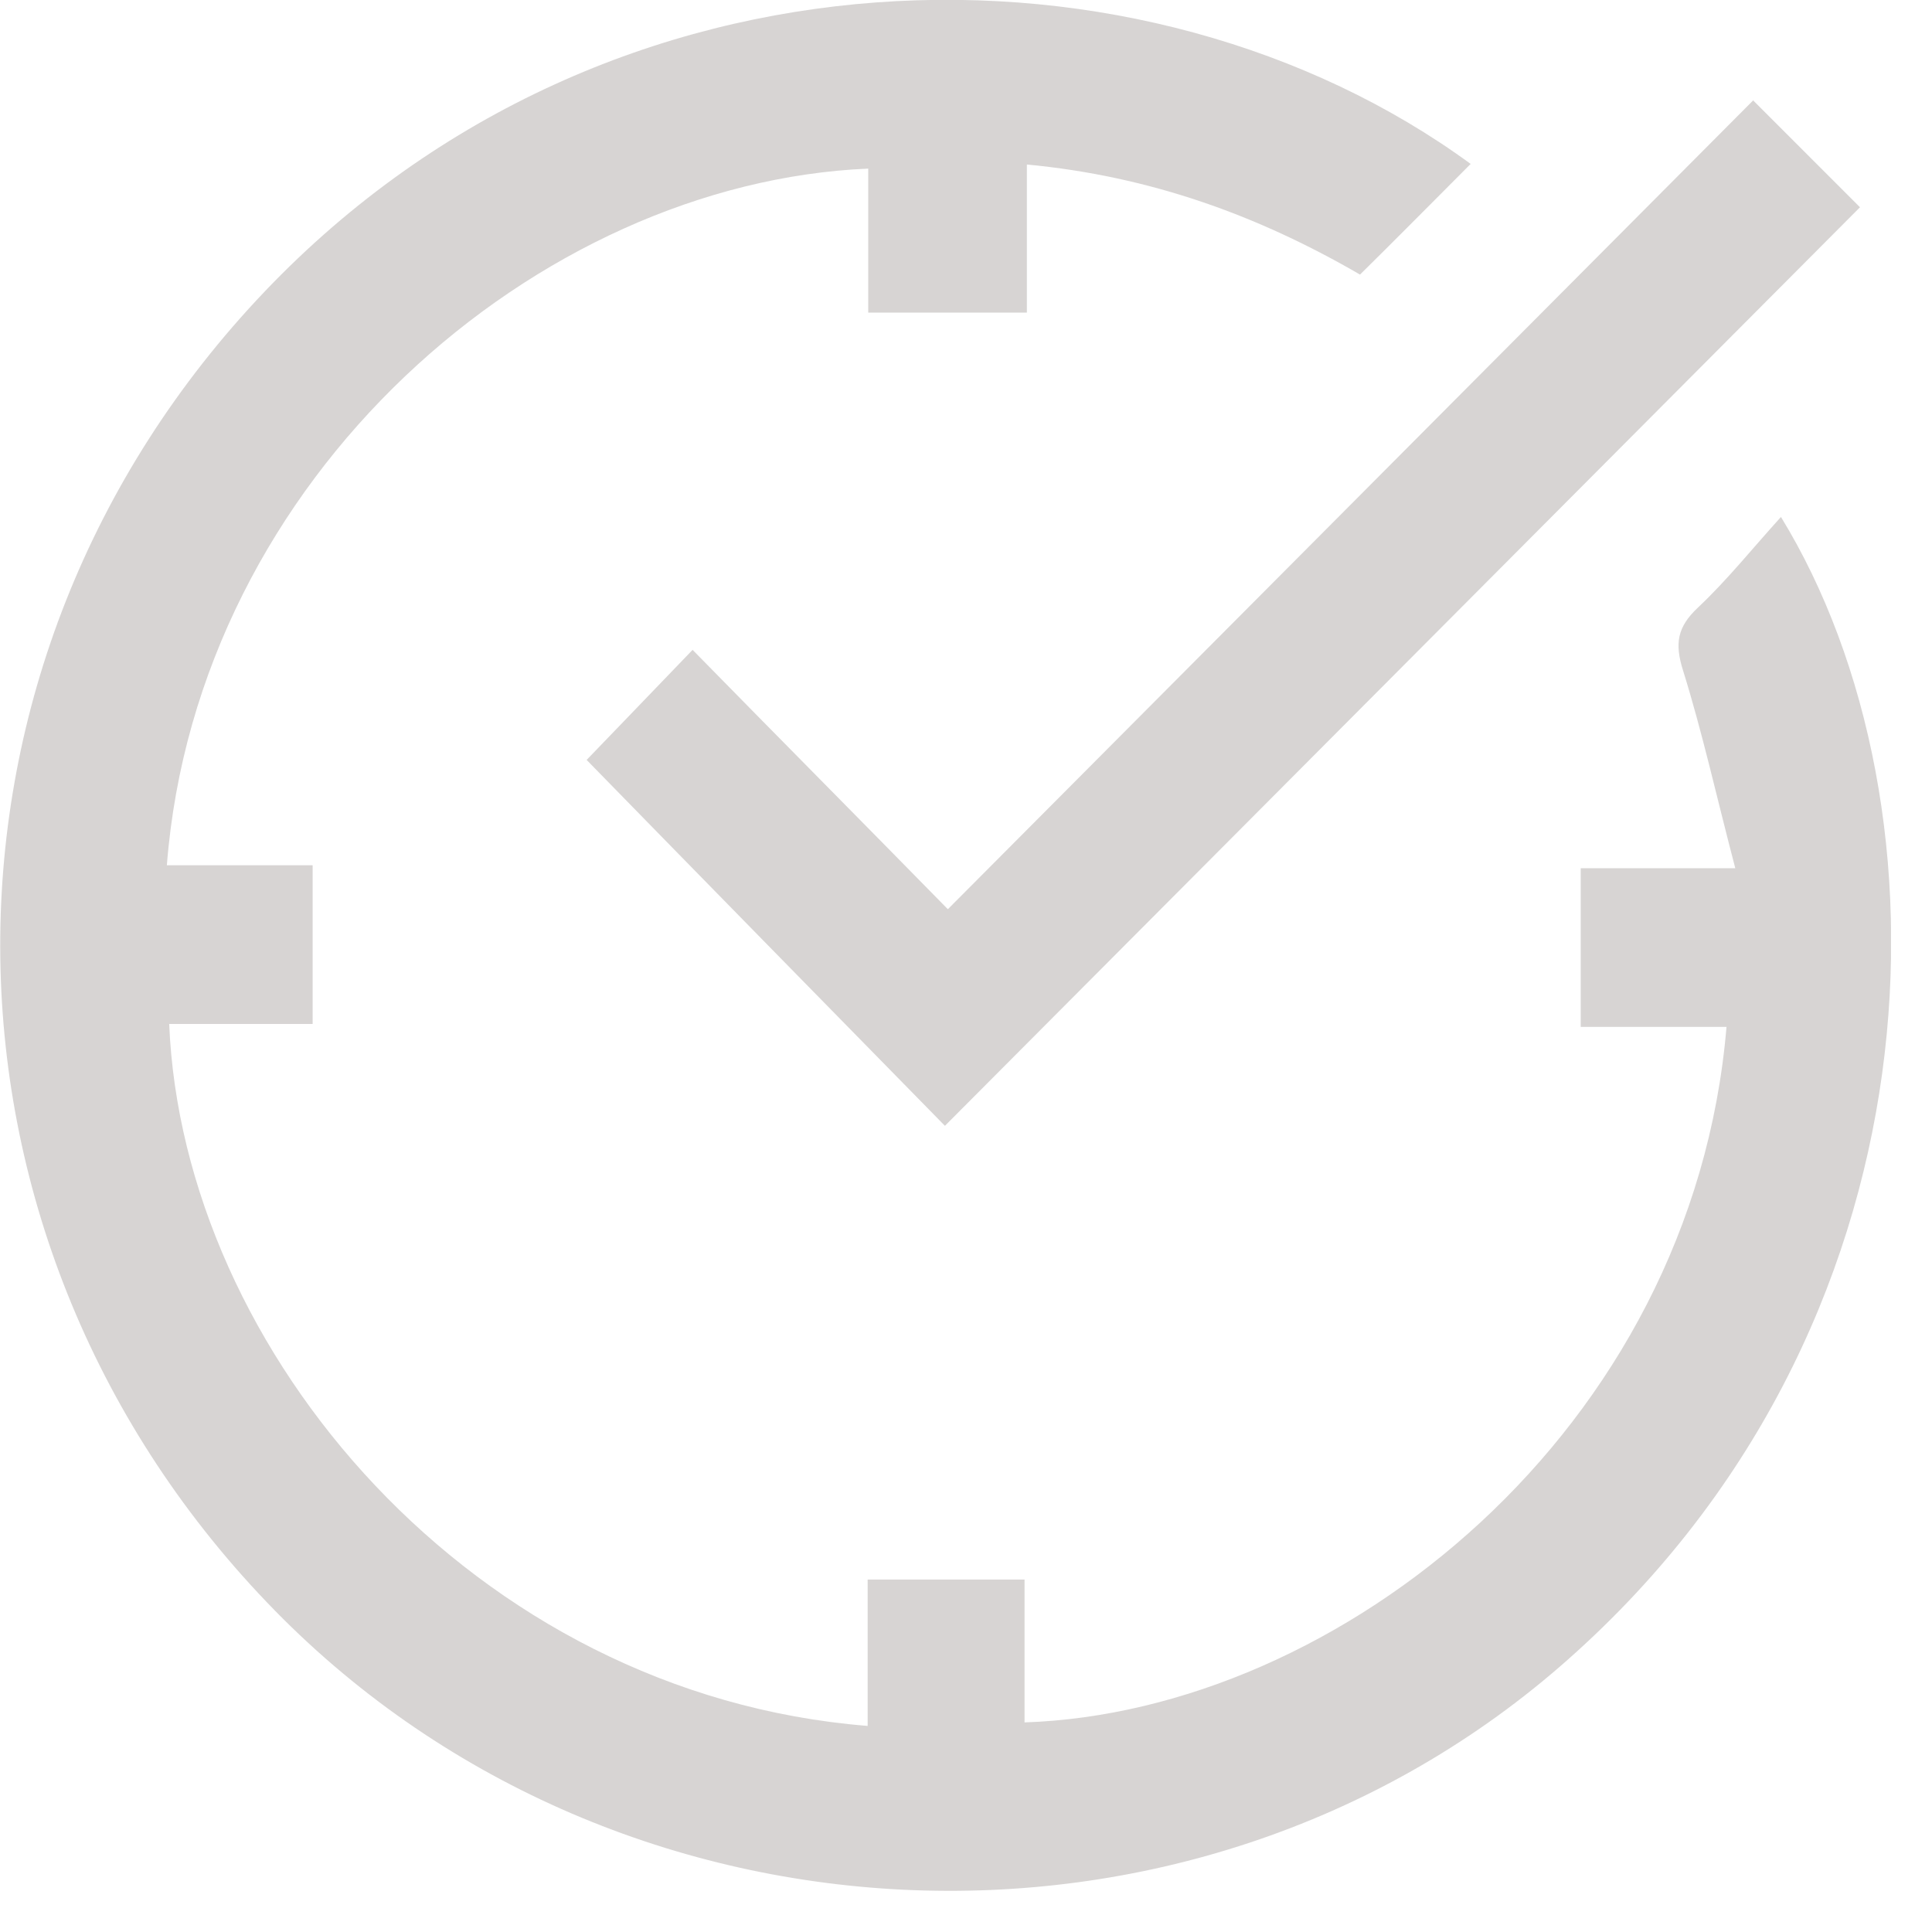 <?xml version="1.0" encoding="UTF-8"?> <svg xmlns="http://www.w3.org/2000/svg" width="33" height="33" viewBox="0 0 33 33" fill="none"> <g clip-path="url(#clip0_235_75)"> <g opacity="0.35"> <path d="M14.82 29.47V26.98H17.5V29.42C22.87 29.24 28.91 24.44 29.49 17.54H27V14.83H29.64C29.32 13.61 29.08 12.52 28.75 11.46C28.6 10.99 28.65 10.71 29 10.38C29.5 9.91 29.93 9.37 30.42 8.83C33.43 13.74 33.28 22.72 26.64 28.47C20.3 33.96 10.42 33.5 4.56 27.37C-1.49 21.05 -1.53 11.32 4.53 4.97C10.45 -1.23 19.58 -1.25 25.12 2.8C24.5 3.42 23.89 4.04 23.23 4.69C21.49 3.68 19.65 3.01 17.54 2.81V5.34H14.83V2.88C9.19 3.12 3.37 8.13 2.85 14.78H5.34V17.49H2.89C3.12 23.07 8.07 28.94 14.82 29.48V29.47Z" fill="#8B8582"></path> <path d="M29.94 1.71C30.64 2.41 31.26 3.03 31.77 3.54C26.55 8.78 21.33 14.02 16.14 19.23C14.13 17.18 12.07 15.08 10.02 12.98C10.52 12.46 11.13 11.83 11.83 11.1C13.29 12.59 14.72 14.03 16.19 15.53C20.8 10.9 25.37 6.31 29.95 1.71H29.94Z" fill="#8B8582"></path> </g> </g> <defs> <clipPath id="clip0_235_75"> <rect width="32.3" height="32.3" fill="white"></rect> </clipPath> </defs> </svg> 